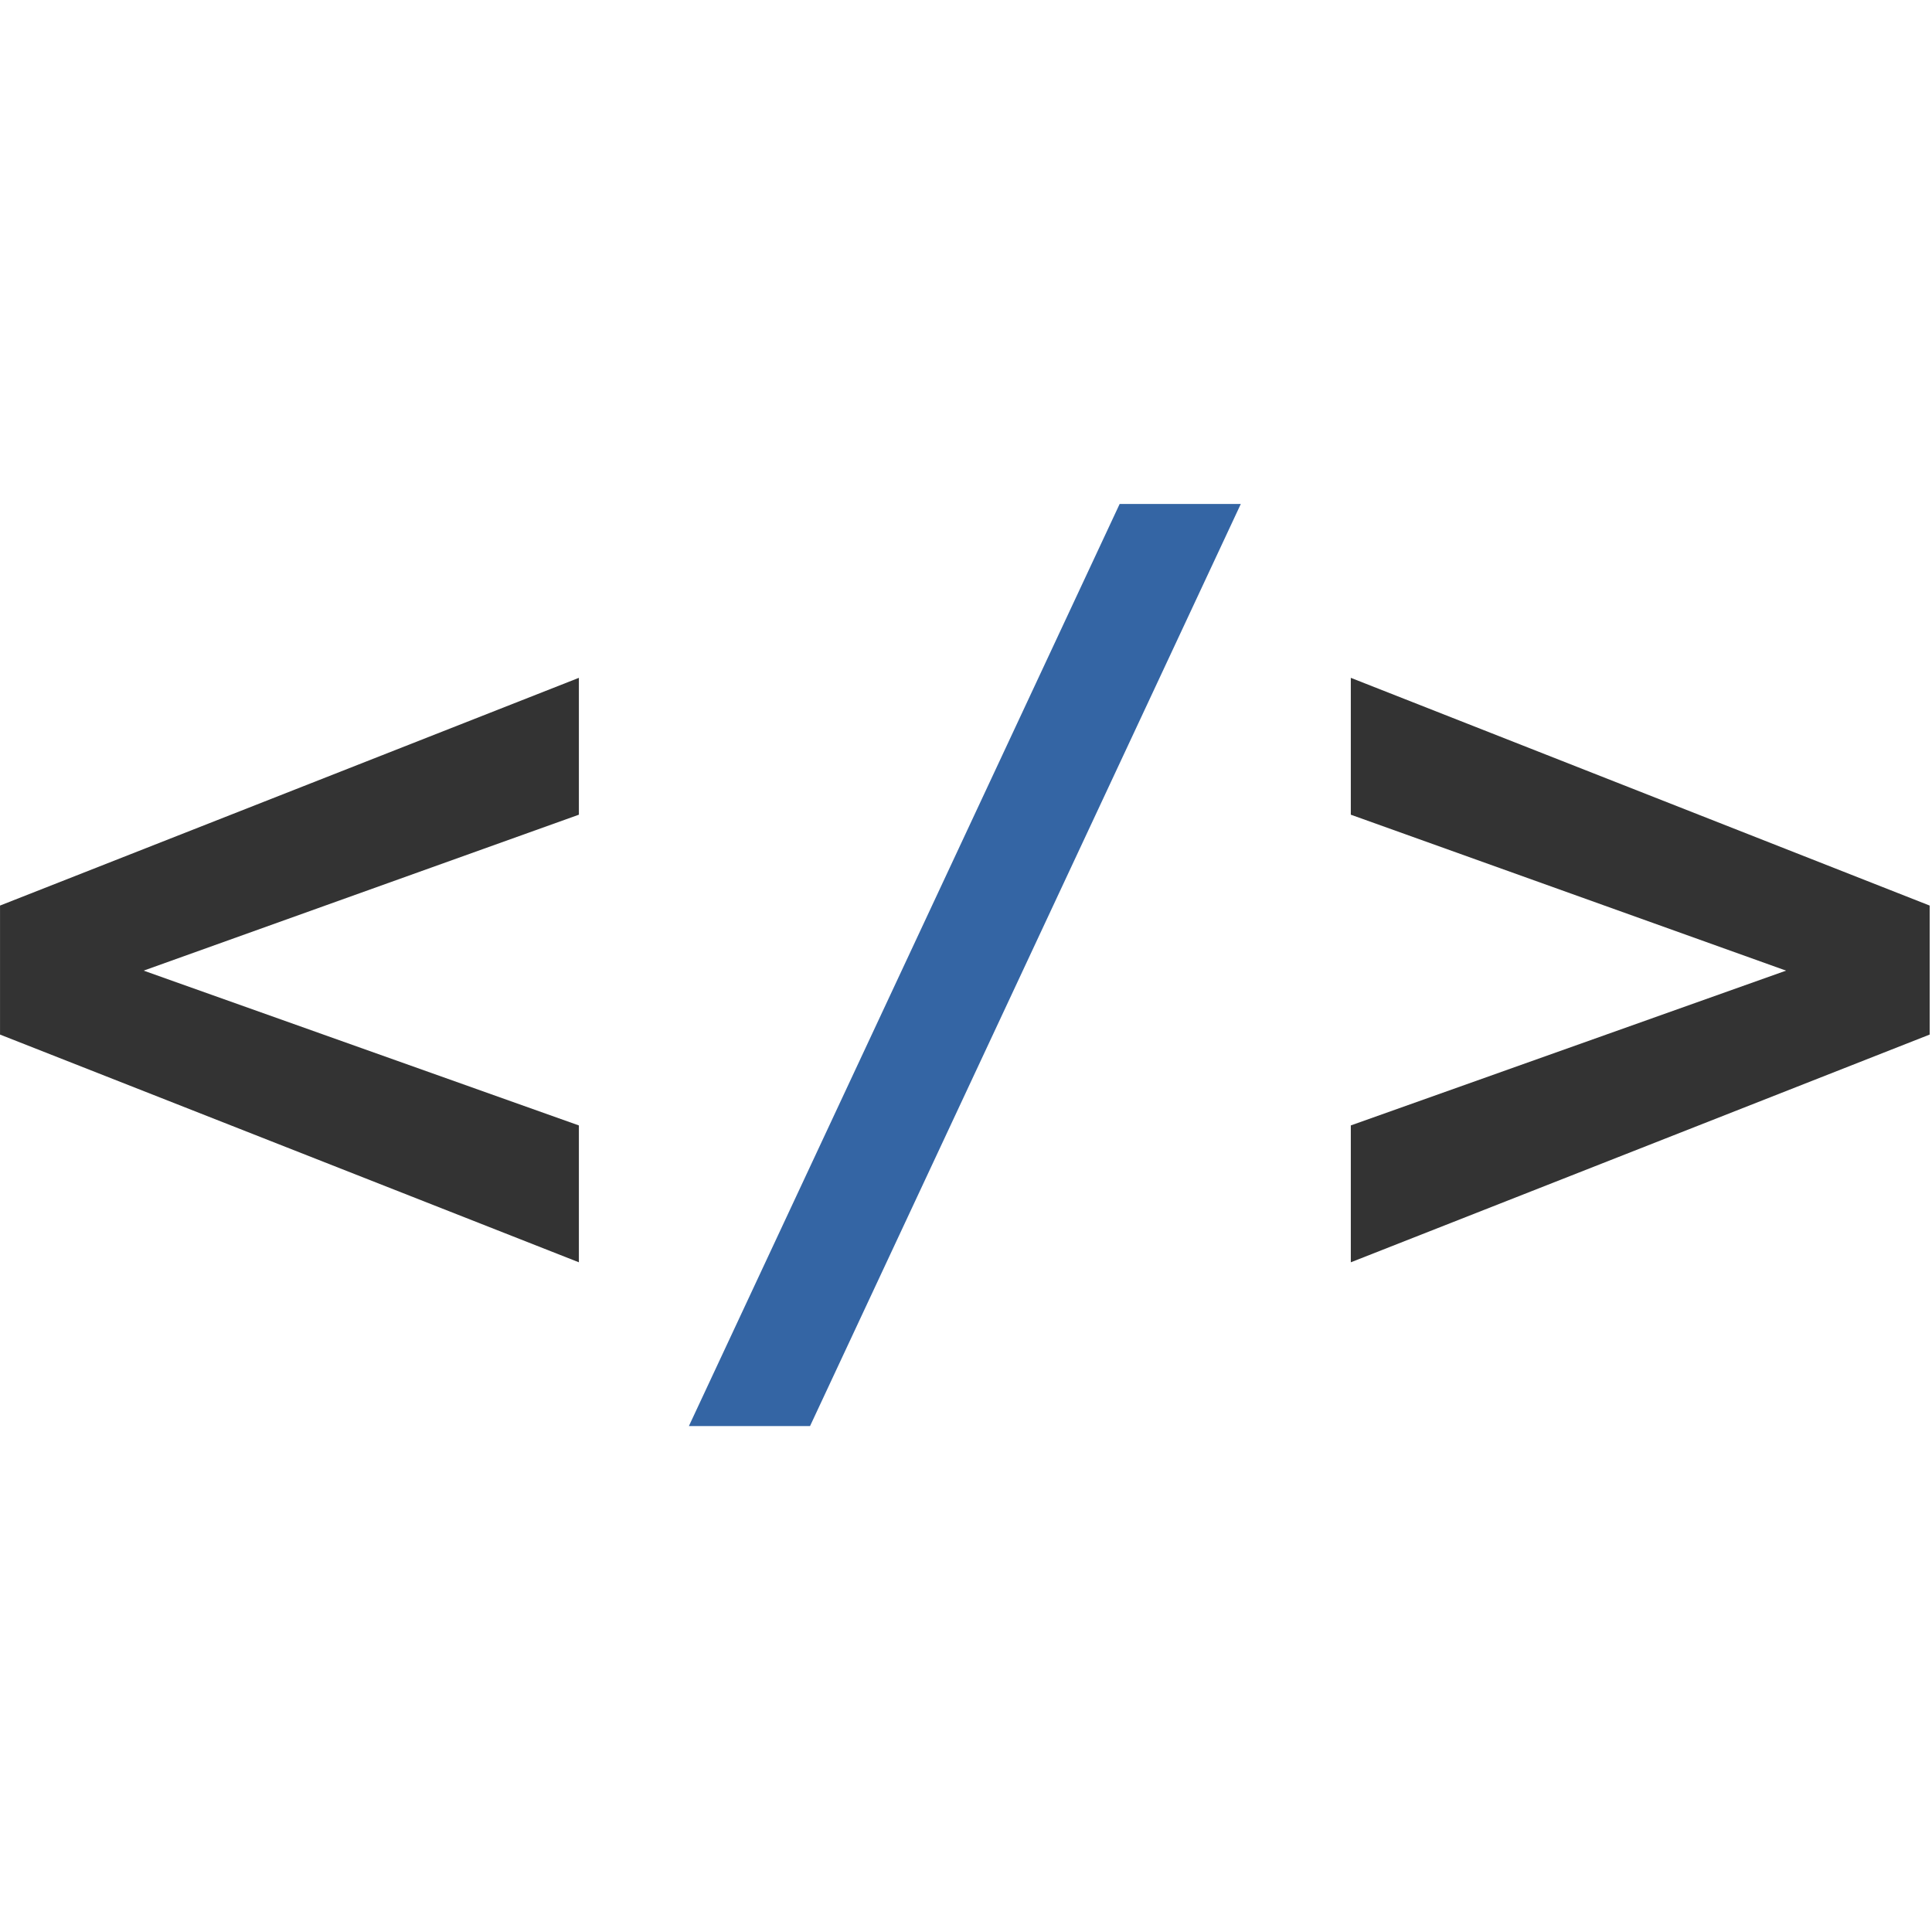 <?xml version="1.0" encoding="UTF-8" standalone="no"?>
<!DOCTYPE svg PUBLIC "-//W3C//DTD SVG 1.1//EN" "http://www.w3.org/Graphics/SVG/1.1/DTD/svg11.dtd">
<svg width="100%" height="100%" viewBox="0 0 124 124" version="1.1" xmlns="http://www.w3.org/2000/svg" xmlns:xlink="http://www.w3.org/1999/xlink" xml:space="preserve" xmlns:serif="http://www.serif.com/" style="fill-rule:evenodd;clip-rule:evenodd;stroke-linejoin:round;stroke-miterlimit:2;">
    <g id="Artboard1" transform="matrix(1,0,0,1,0,11.273)">
        <rect x="0" y="-11.273" width="123.855" height="123.855" style="fill:none;"/>
        <clipPath id="_clip1">
            <rect x="0" y="-11.273" width="123.855" height="123.855"/>
        </clipPath>
        <g clip-path="url(#_clip1)">
            <g transform="matrix(1,0,0,1,-136.417,-173.458)">
                <g transform="matrix(72,0,0,72,133.323,247.018)">
                    <path d="M0.559,-0.452L0.171,-0.313L0.559,-0.175L0.559,-0.053L0.043,-0.256L0.043,-0.371L0.559,-0.574L0.559,-0.452Z" style="fill:rgb(51,51,51);fill-rule:nonzero;"/>
                </g>
                <g transform="matrix(72,0,0,72,176.671,247.018)">
                    <path d="M0.439,-0.729L0.547,-0.729L0.163,0.093L0.055,0.093L0.439,-0.729Z" style="fill:rgb(52,101,164);fill-rule:nonzero;"/>
                </g>
                <g transform="matrix(72,0,0,72,220.019,247.018)">
                    <path d="M0.043,-0.452L0.043,-0.574L0.559,-0.371L0.559,-0.256L0.043,-0.053L0.043,-0.175L0.431,-0.313L0.043,-0.452Z" style="fill:rgb(51,51,51);fill-rule:nonzero;"/>
                </g>
            </g>
        </g>
    </g>
</svg>
